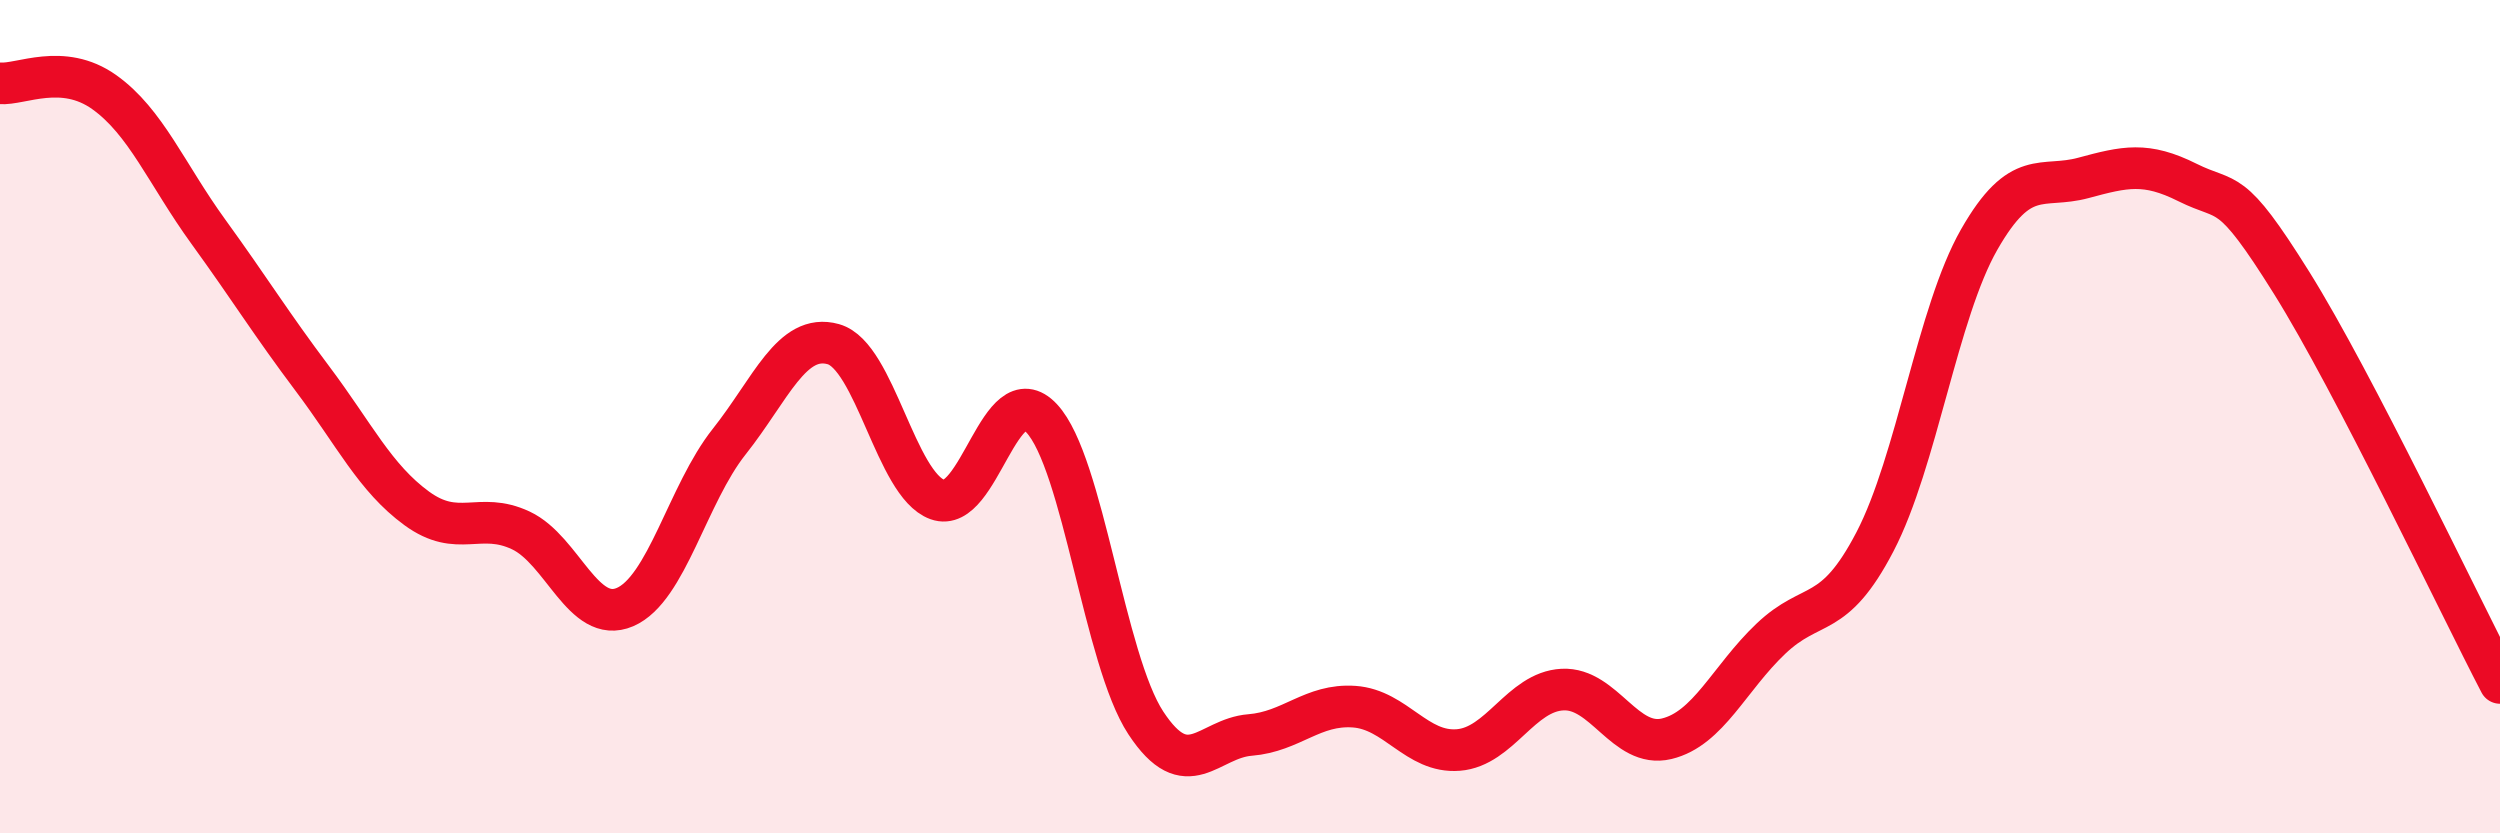 
    <svg width="60" height="20" viewBox="0 0 60 20" xmlns="http://www.w3.org/2000/svg">
      <path
        d="M 0,2 C 0.5,2.04 1.5,1.5 2.5,2.21 C 3.5,2.92 4,4.18 5,5.56 C 6,6.94 6.5,7.76 7.5,9.09 C 8.5,10.42 9,11.47 10,12.2 C 11,12.93 11.5,12.26 12.5,12.73 C 13.5,13.2 14,15 15,14.57 C 16,14.14 16.5,11.86 17.5,10.6 C 18.5,9.34 19,7.98 20,8.26 C 21,8.54 21.5,11.63 22.5,11.99 C 23.5,12.35 24,8.97 25,10.04 C 26,11.11 26.5,15.83 27.5,17.35 C 28.5,18.87 29,17.72 30,17.64 C 31,17.56 31.5,16.89 32.5,16.96 C 33.5,17.03 34,18.08 35,18 C 36,17.92 36.5,16.6 37.5,16.55 C 38.5,16.5 39,17.97 40,17.73 C 41,17.49 41.5,16.28 42.5,15.33 C 43.5,14.38 44,14.92 45,13 C 46,11.08 46.5,7.5 47.5,5.75 C 48.5,4 49,4.54 50,4.27 C 51,4 51.5,3.88 52.5,4.38 C 53.5,4.88 53.5,4.39 55,6.79 C 56.5,9.19 59,14.47 60,16.39L60 20L0 20Z"
        fill="#EB0A25"
        opacity="0.1"
        stroke-linecap="round"
        stroke-linejoin="round"
      />
      <path
        d="M 0,2 C 0.5,2.04 1.5,1.5 2.5,2.21 C 3.5,2.92 4,4.18 5,5.56 C 6,6.94 6.5,7.76 7.5,9.09 C 8.5,10.42 9,11.47 10,12.2 C 11,12.93 11.5,12.26 12.5,12.73 C 13.5,13.2 14,15 15,14.57 C 16,14.14 16.5,11.86 17.5,10.6 C 18.5,9.34 19,7.98 20,8.26 C 21,8.54 21.5,11.63 22.5,11.99 C 23.5,12.35 24,8.97 25,10.04 C 26,11.11 26.5,15.83 27.5,17.35 C 28.5,18.87 29,17.72 30,17.64 C 31,17.56 31.5,16.89 32.5,16.96 C 33.5,17.03 34,18.08 35,18 C 36,17.92 36.5,16.6 37.5,16.55 C 38.5,16.5 39,17.97 40,17.73 C 41,17.49 41.5,16.28 42.5,15.33 C 43.5,14.38 44,14.92 45,13 C 46,11.08 46.5,7.5 47.5,5.75 C 48.5,4 49,4.54 50,4.27 C 51,4 51.5,3.88 52.5,4.38 C 53.5,4.88 53.5,4.39 55,6.79 C 56.5,9.19 59,14.47 60,16.39"
        stroke="#EB0A25"
        stroke-width="1"
        fill="none"
        stroke-linecap="round"
        stroke-linejoin="round"
      />
    </svg>
  